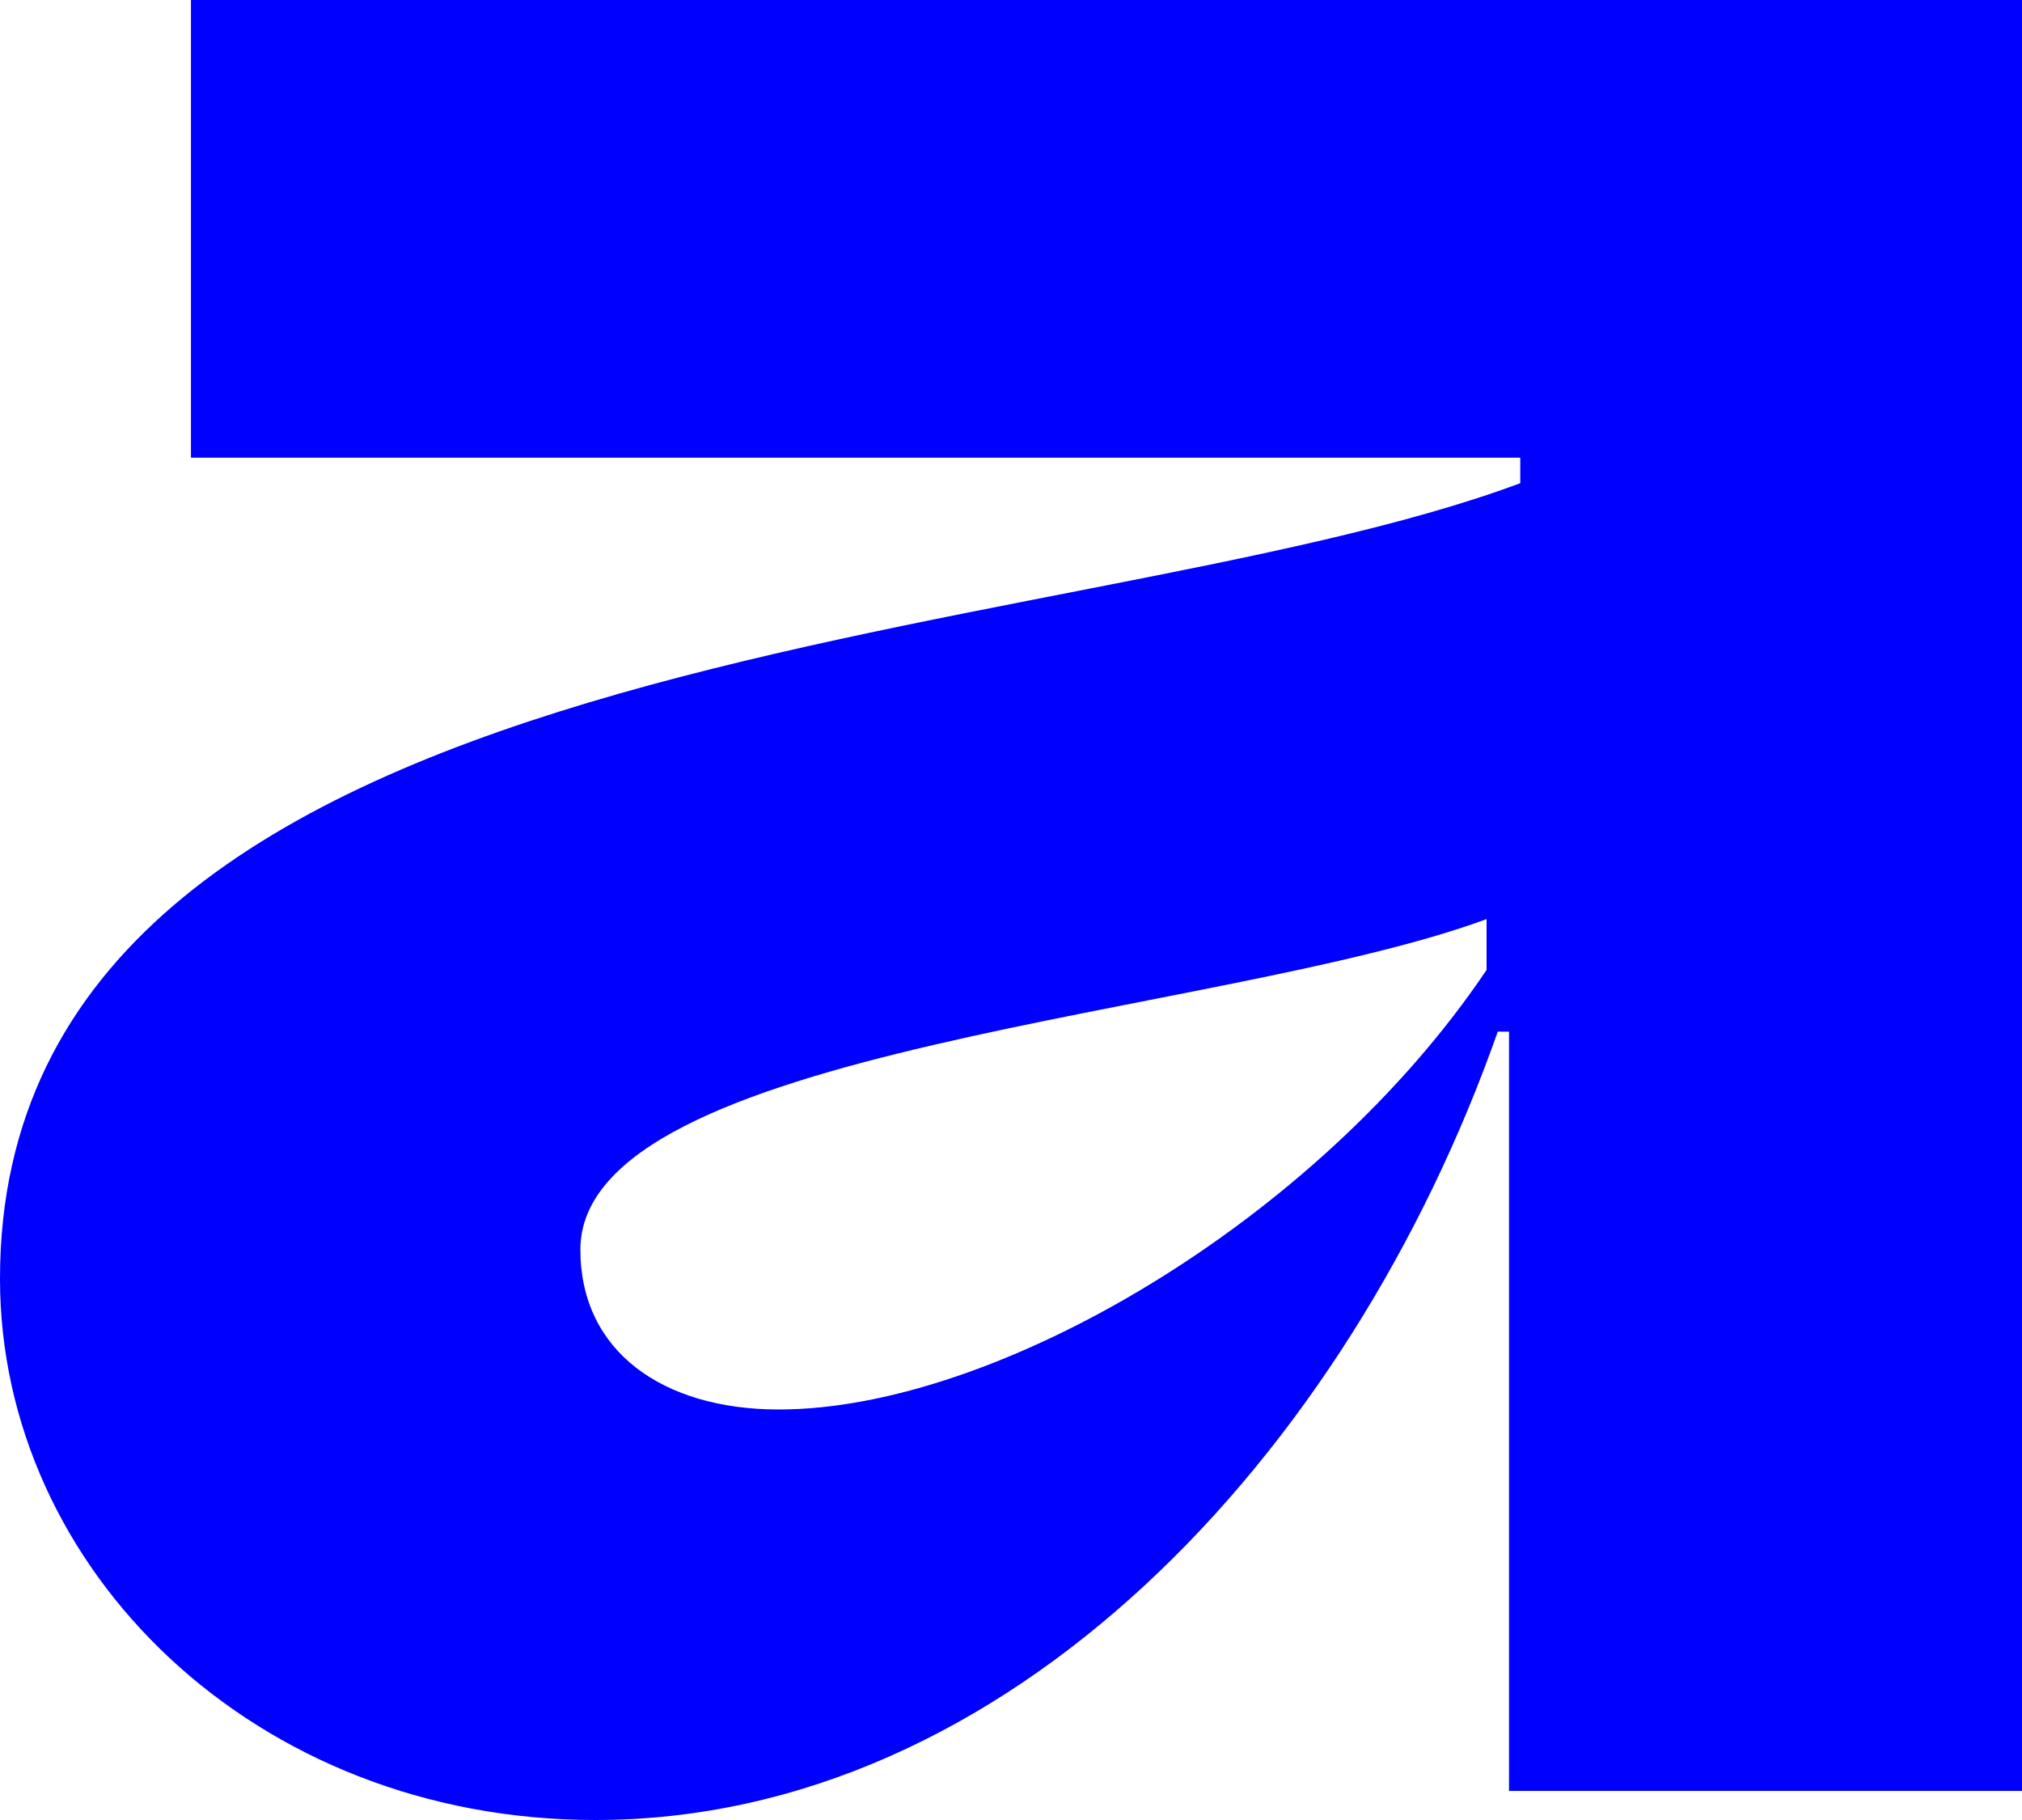 <?xml version="1.0" encoding="utf-8"?>
<svg xmlns="http://www.w3.org/2000/svg" fill="none" height="100%" overflow="visible" preserveAspectRatio="none" style="display: block;" viewBox="0 0 30 27" width="100%">
<path d="M8.611 18.539C8.611 20.048 9.833 20.91 11.556 20.91C14.778 20.91 19.556 18.108 22.056 14.389V13.635C18.111 15.09 8.611 15.521 8.611 18.539ZM30 26.569H22.389V15.305H22.222C20 21.611 14.944 27 8.833 27C3.778 27 0 23.281 0 18.97C0 9.377 15.778 9.701 22.556 7.168V6.79H2.833V0H30V26.569Z" fill="#0000FF" id="a"/>
</svg>